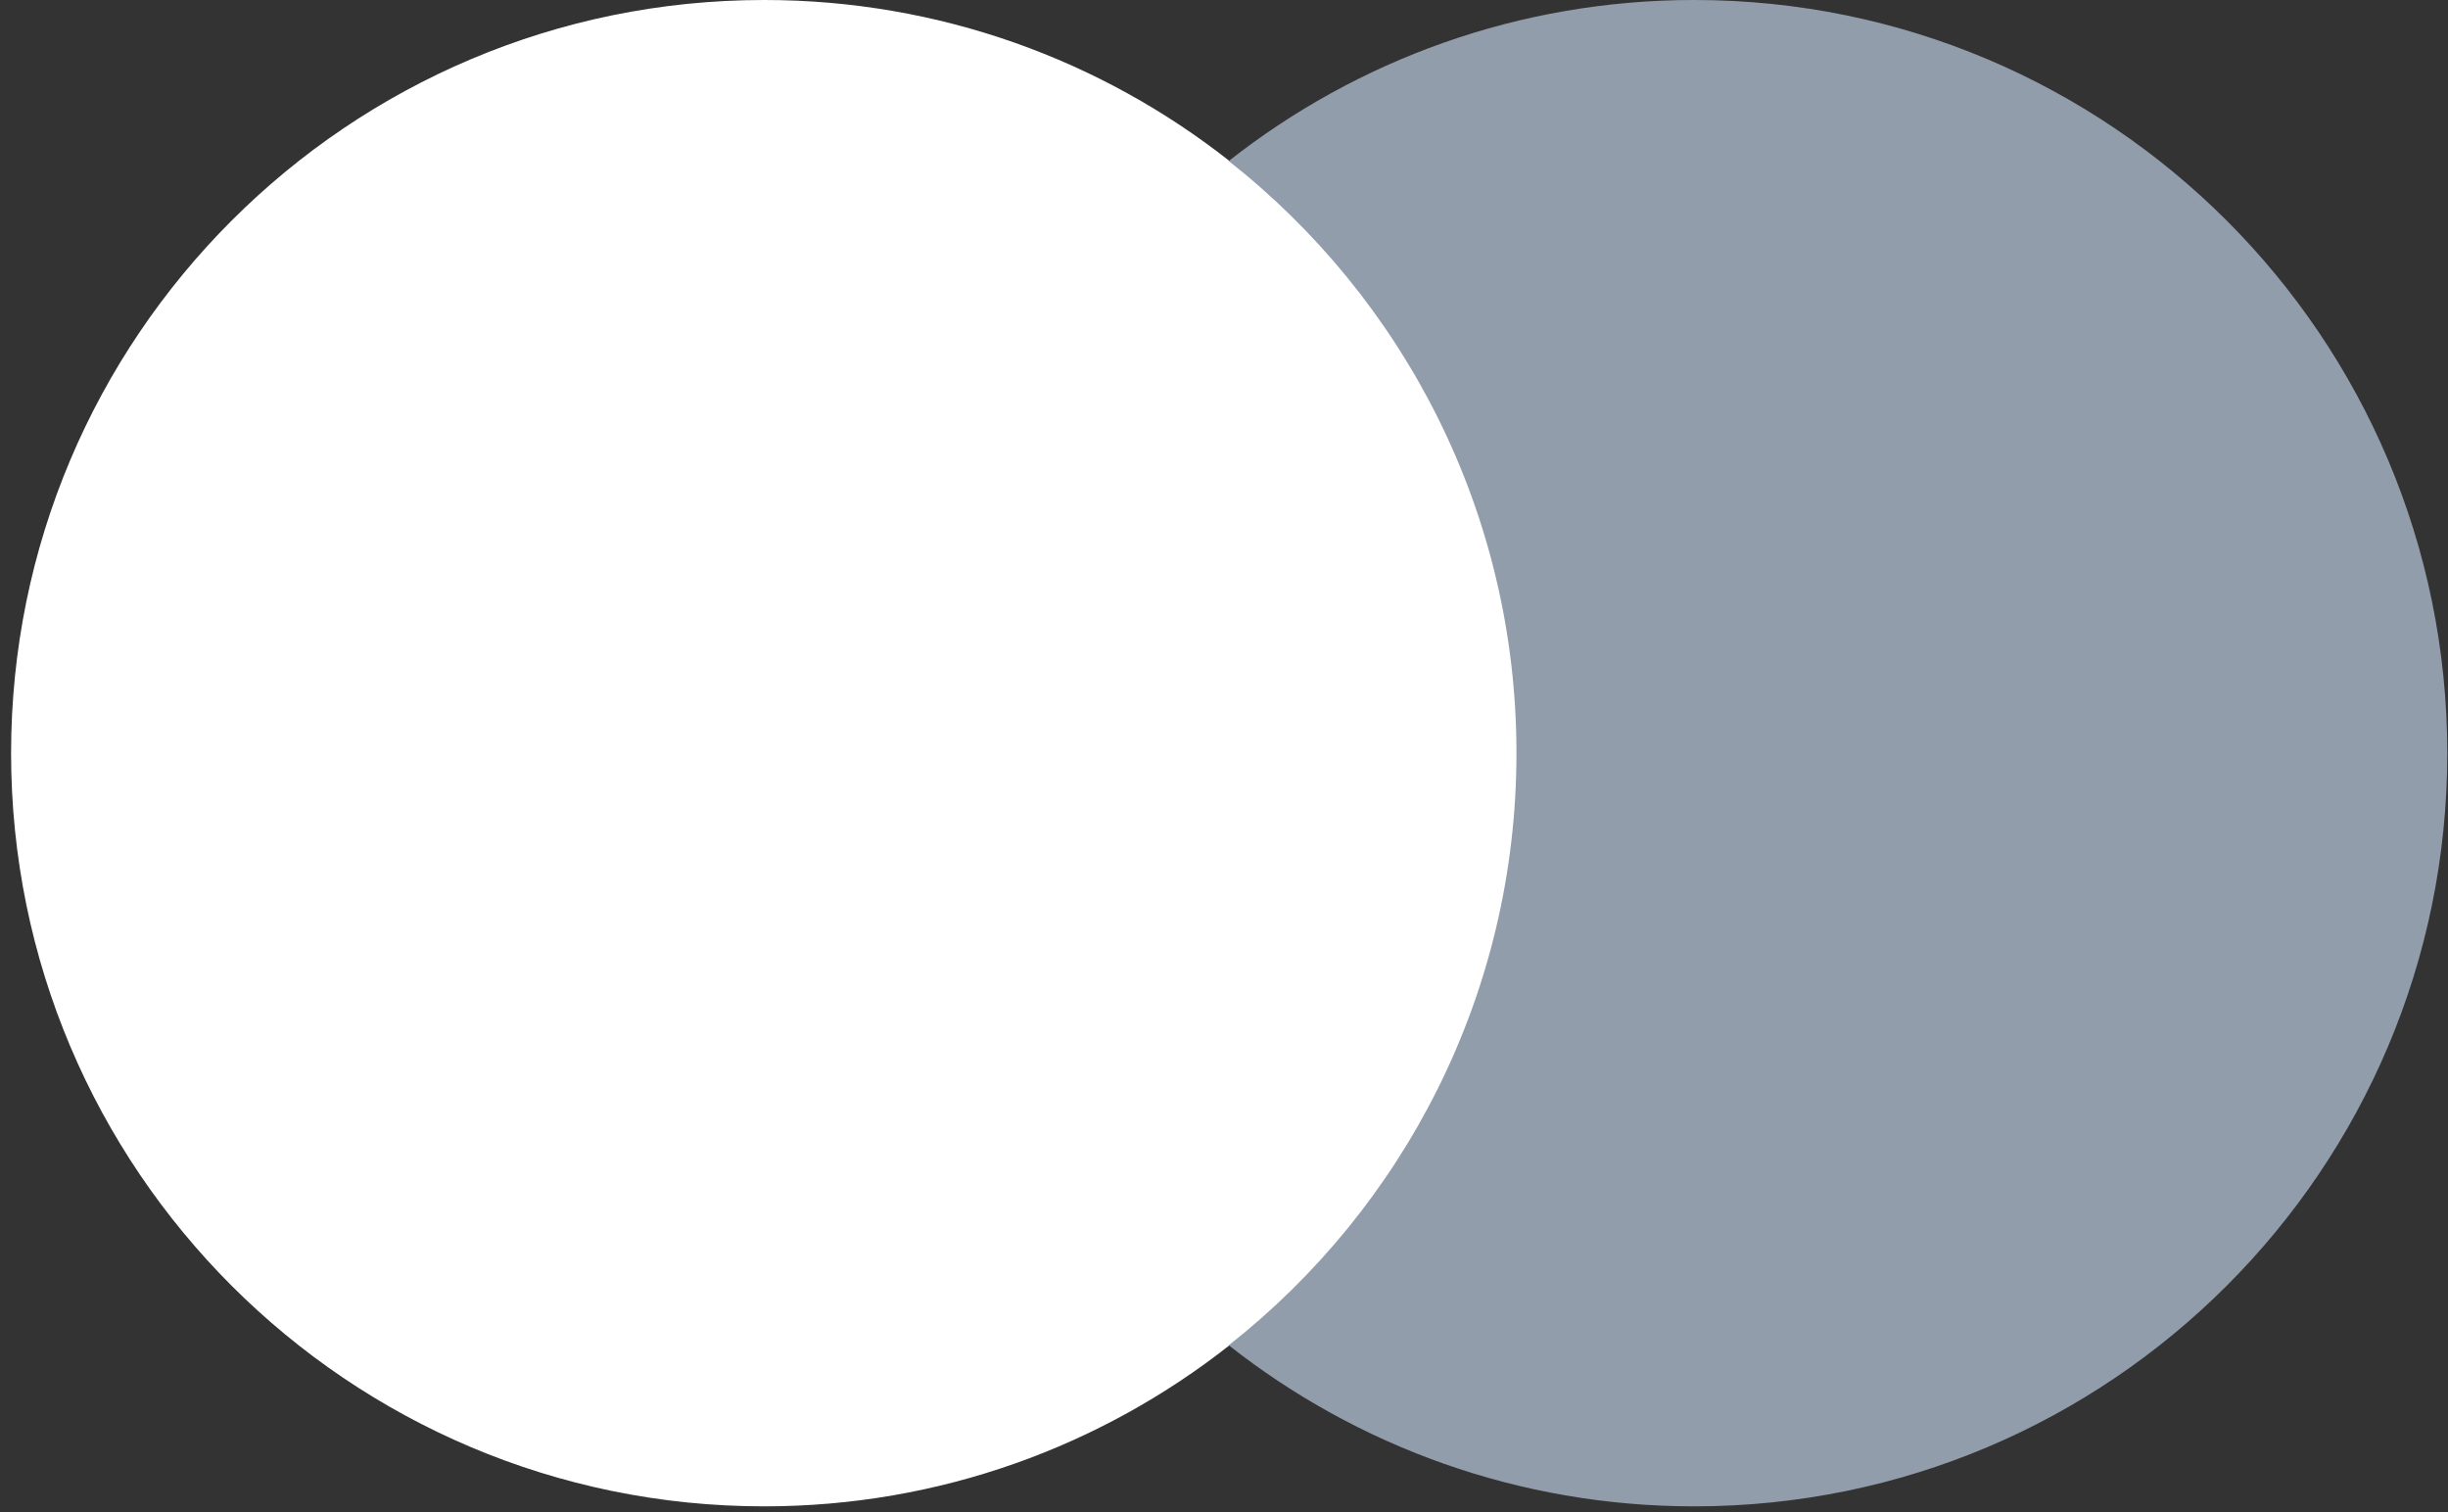 <svg width="34" height="21" viewBox="0 0 34 21" fill="none" xmlns="http://www.w3.org/2000/svg">
<rect x="0" y="0" width="34" height="21" fill="#333333" stroke="none"/>
<path fill-rule="evenodd" clip-rule="evenodd" d="M21.647 18.685H12.495V2.238H21.647V18.685Z" fill="white"/>
<path fill-rule="evenodd" clip-rule="evenodd" d="M13.082 10.46C13.082 7.124 14.644 4.152 17.076 2.236C15.297 0.836 13.052 -7.24792e-05 10.613 -7.24792e-05C4.836 -7.24792e-05 0.154 4.683 0.154 10.46C0.154 16.237 4.836 20.92 10.613 20.92C13.052 20.92 15.297 20.084 17.076 18.683C14.644 16.768 13.082 13.796 13.082 10.46Z" fill="white"/>
<path fill-rule="evenodd" clip-rule="evenodd" d="M33.99 10.46C33.99 16.237 29.307 20.92 23.531 20.92C21.091 20.92 18.846 20.084 17.066 18.683C19.5 16.768 21.062 13.796 21.062 10.46C21.062 7.124 19.5 4.152 17.066 2.236C18.846 0.836 21.091 -7.24792e-05 23.531 -7.24792e-05C29.307 -7.24792e-05 33.99 4.683 33.99 10.46Z" fill="#929DAB"/>
</svg>
